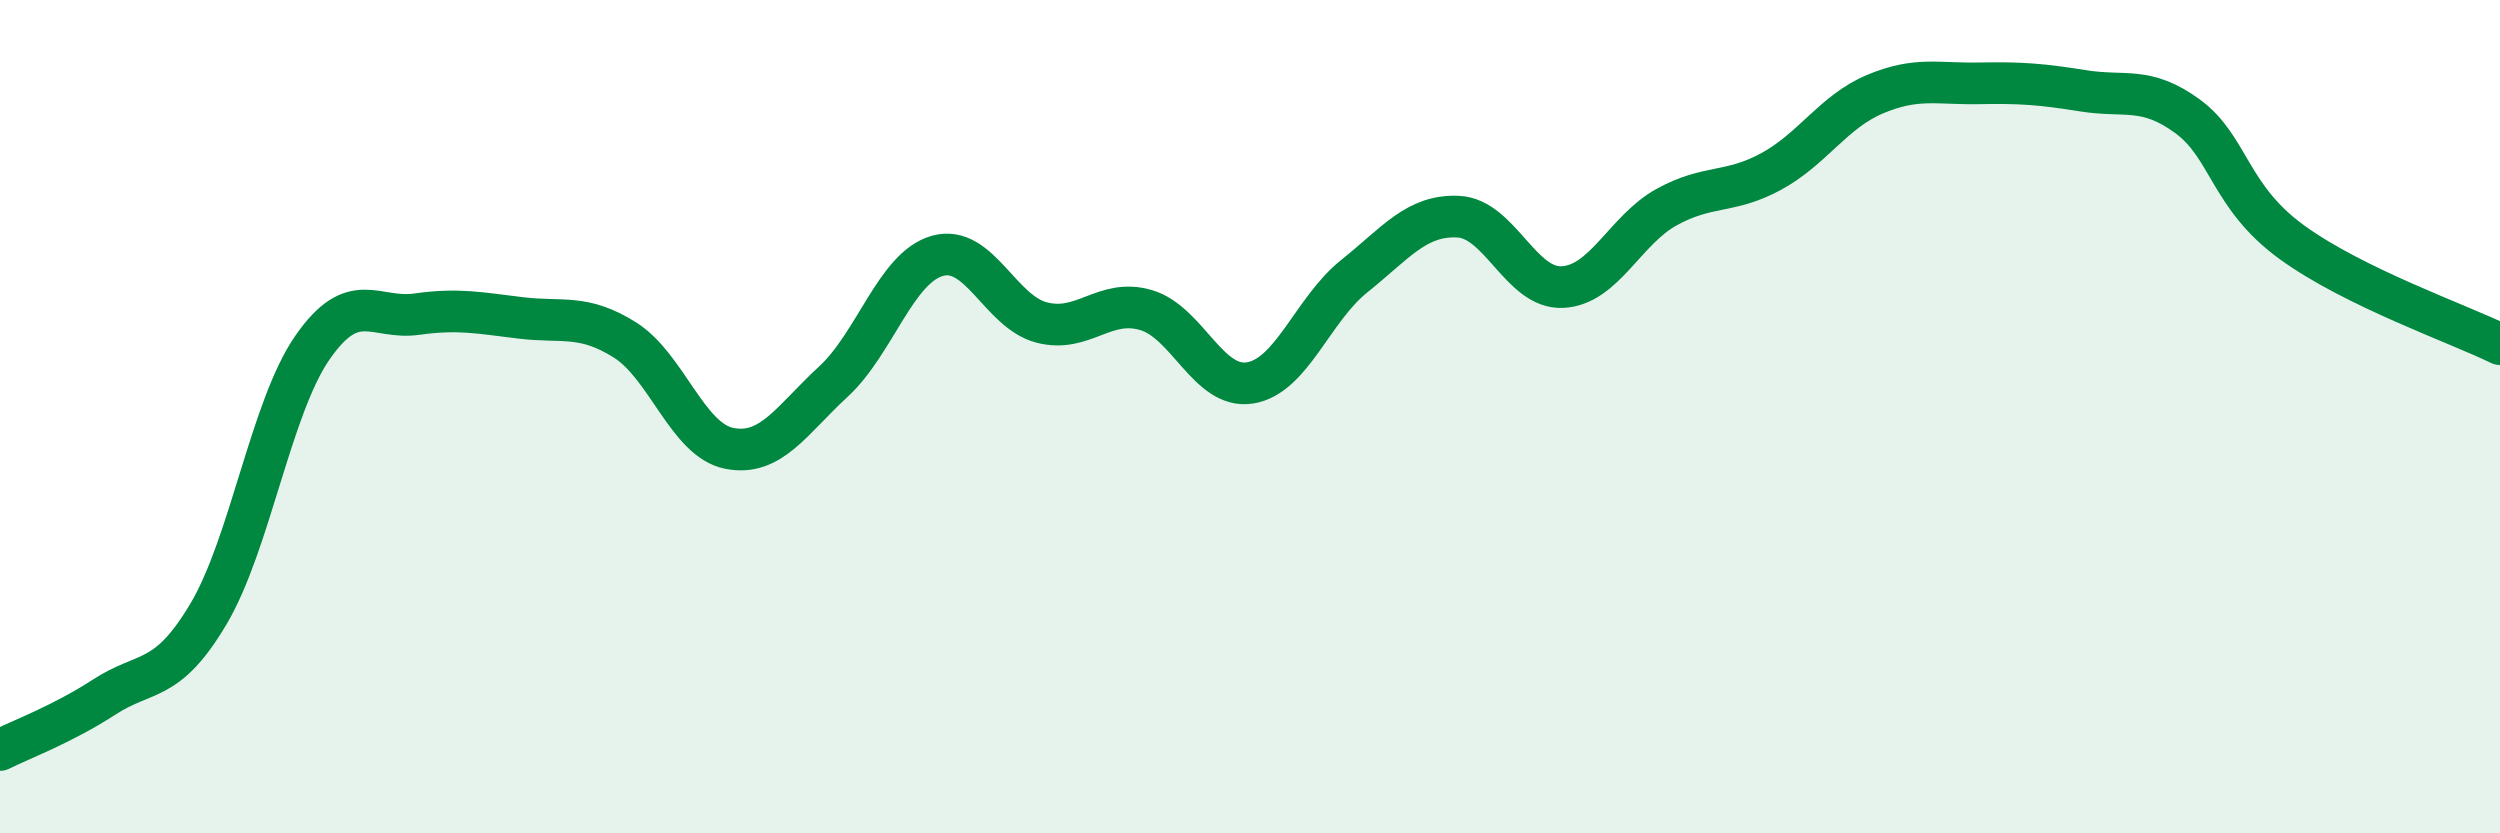 
    <svg width="60" height="20" viewBox="0 0 60 20" xmlns="http://www.w3.org/2000/svg">
      <path
        d="M 0,18 C 0.5,17.75 1.5,17.38 2.5,16.73 C 3.5,16.08 4,16.42 5,14.74 C 6,13.06 6.5,9.78 7.5,8.34 C 8.5,6.9 9,7.68 10,7.54 C 11,7.4 11.5,7.51 12.5,7.63 C 13.5,7.75 14,7.53 15,8.16 C 16,8.79 16.5,10.56 17.5,10.76 C 18.5,10.96 19,10.08 20,9.16 C 21,8.24 21.5,6.42 22.5,6.14 C 23.5,5.86 24,7.48 25,7.74 C 26,8 26.5,7.15 27.5,7.44 C 28.5,7.73 29,9.35 30,9.19 C 31,9.03 31.5,7.43 32.5,6.63 C 33.5,5.83 34,5.15 35,5.2 C 36,5.25 36.5,6.94 37.5,6.89 C 38.5,6.84 39,5.52 40,4.97 C 41,4.42 41.5,4.66 42.5,4.12 C 43.5,3.58 44,2.68 45,2.26 C 46,1.84 46.5,2.02 47.5,2 C 48.5,1.98 49,2.02 50,2.18 C 51,2.34 51.5,2.06 52.5,2.79 C 53.5,3.52 53.5,4.72 55,5.81 C 56.5,6.9 59,7.77 60,8.26L60 20L0 20Z"
        fill="#008740"
        opacity="0.1"
        stroke-linecap="round"
        stroke-linejoin="round"
      />
      <path
        d="M 0,18 C 0.5,17.75 1.5,17.38 2.5,16.73 C 3.5,16.08 4,16.42 5,14.74 C 6,13.06 6.5,9.78 7.5,8.34 C 8.5,6.9 9,7.68 10,7.54 C 11,7.4 11.5,7.51 12.5,7.63 C 13.5,7.75 14,7.53 15,8.16 C 16,8.79 16.5,10.56 17.5,10.76 C 18.5,10.96 19,10.08 20,9.16 C 21,8.24 21.5,6.42 22.5,6.14 C 23.5,5.86 24,7.48 25,7.74 C 26,8 26.5,7.15 27.5,7.44 C 28.5,7.73 29,9.35 30,9.19 C 31,9.03 31.5,7.43 32.5,6.63 C 33.5,5.83 34,5.15 35,5.2 C 36,5.25 36.5,6.94 37.5,6.89 C 38.5,6.84 39,5.52 40,4.97 C 41,4.42 41.5,4.66 42.5,4.12 C 43.5,3.58 44,2.68 45,2.26 C 46,1.84 46.5,2.02 47.5,2 C 48.5,1.98 49,2.02 50,2.18 C 51,2.34 51.5,2.06 52.5,2.79 C 53.5,3.52 53.5,4.72 55,5.81 C 56.5,6.9 59,7.77 60,8.26"
        stroke="#008740"
        stroke-width="1"
        fill="none"
        stroke-linecap="round"
        stroke-linejoin="round"
      />
    </svg>
  